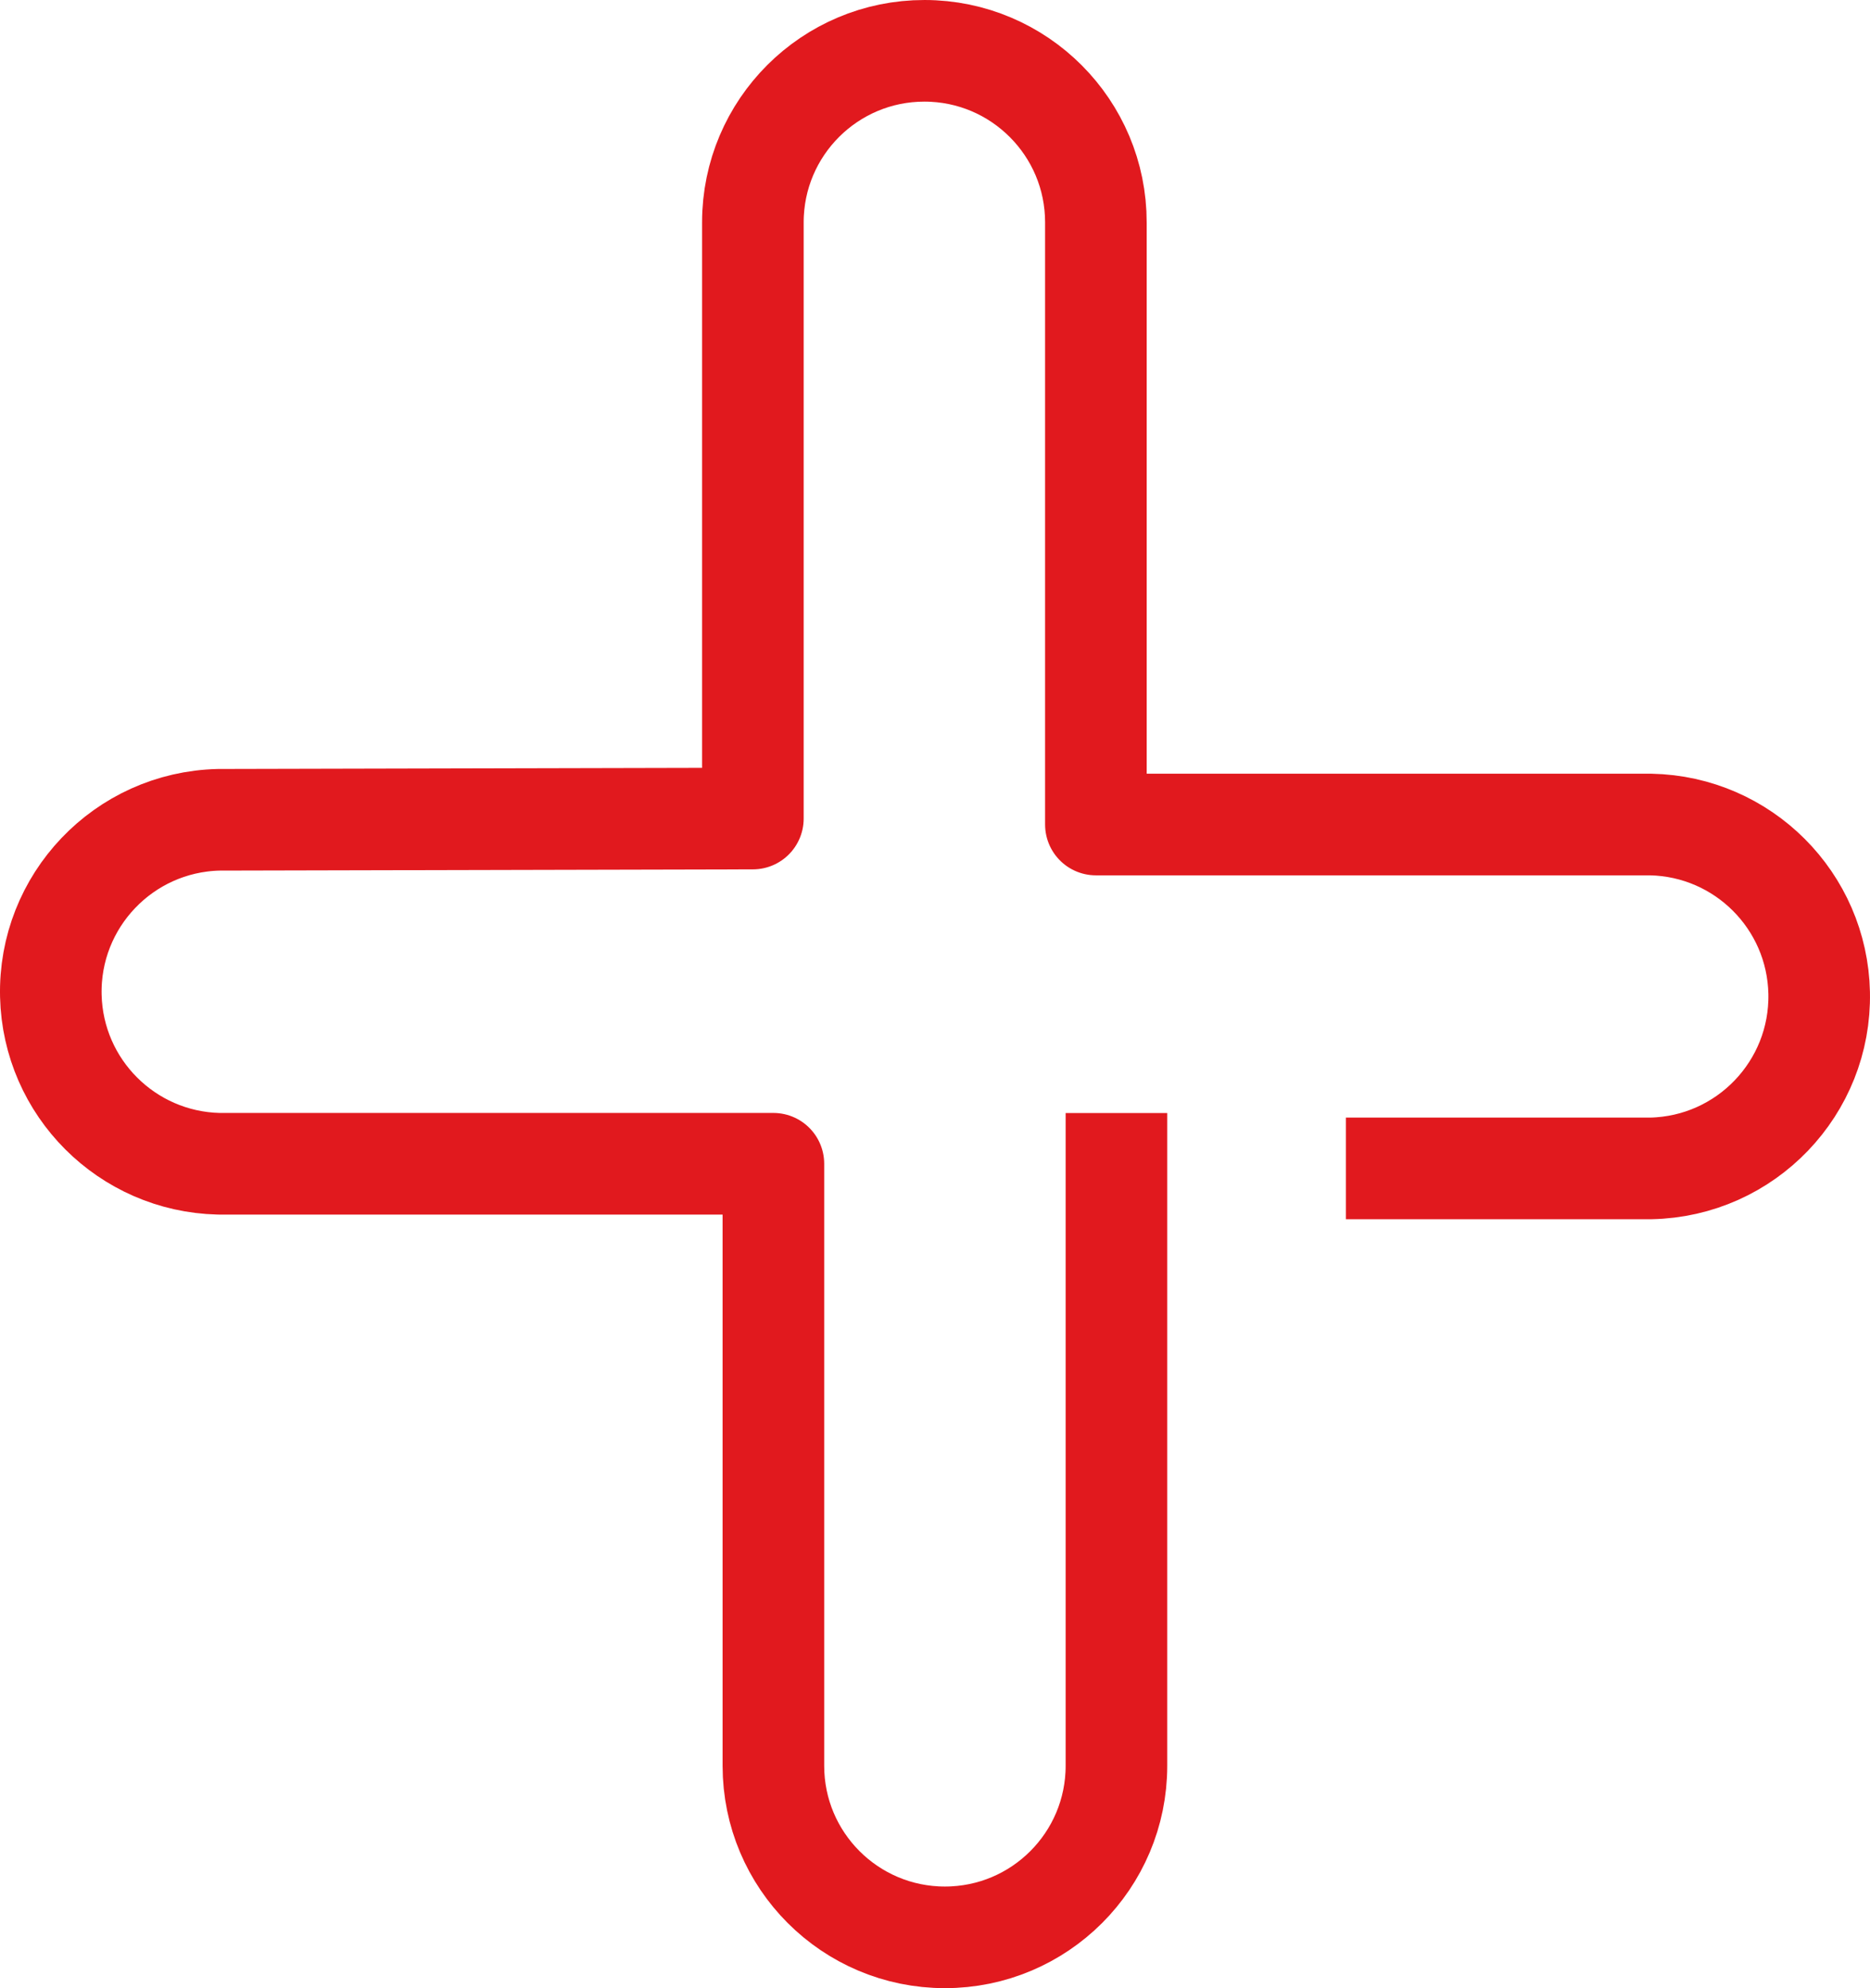 <?xml version="1.0" encoding="UTF-8"?>
<svg id="Ebene_2" data-name="Ebene 2" xmlns="http://www.w3.org/2000/svg" viewBox="0 0 128.843 136.945">
  <defs>
    <style>
      .cls-1 {
        fill: none;
        stroke: #e1191e;
        stroke-linejoin: round;
        stroke-width: 7px;
      }
    </style>
  </defs>
  <g id="Ebene_1-2" data-name="Ebene 1">
    <g id="Gruppe_87" data-name="Gruppe 87">
      <path id="Pfad_79" data-name="Pfad 79" class="cls-1" d="M92.733,80.481h21.007c6.541-.134,11.735-5.546,11.6-12.087-.131-6.352-5.248-11.47-11.6-11.6h-38.233V15.328c.006-6.526-5.28-11.822-11.806-11.828-6.526-.006-11.822,5.28-11.828,11.806,0,.005,0,.01,0,.014v41.062l-36.811.085c-6.543.159-11.718,5.592-11.559,12.134.154,6.319,5.24,11.405,11.559,11.559h38.225v41.467c0,6.527,5.291,11.818,11.818,11.818s11.818-5.291,11.818-11.818h0v-44.961"/>
    </g>
  </g>
</svg>